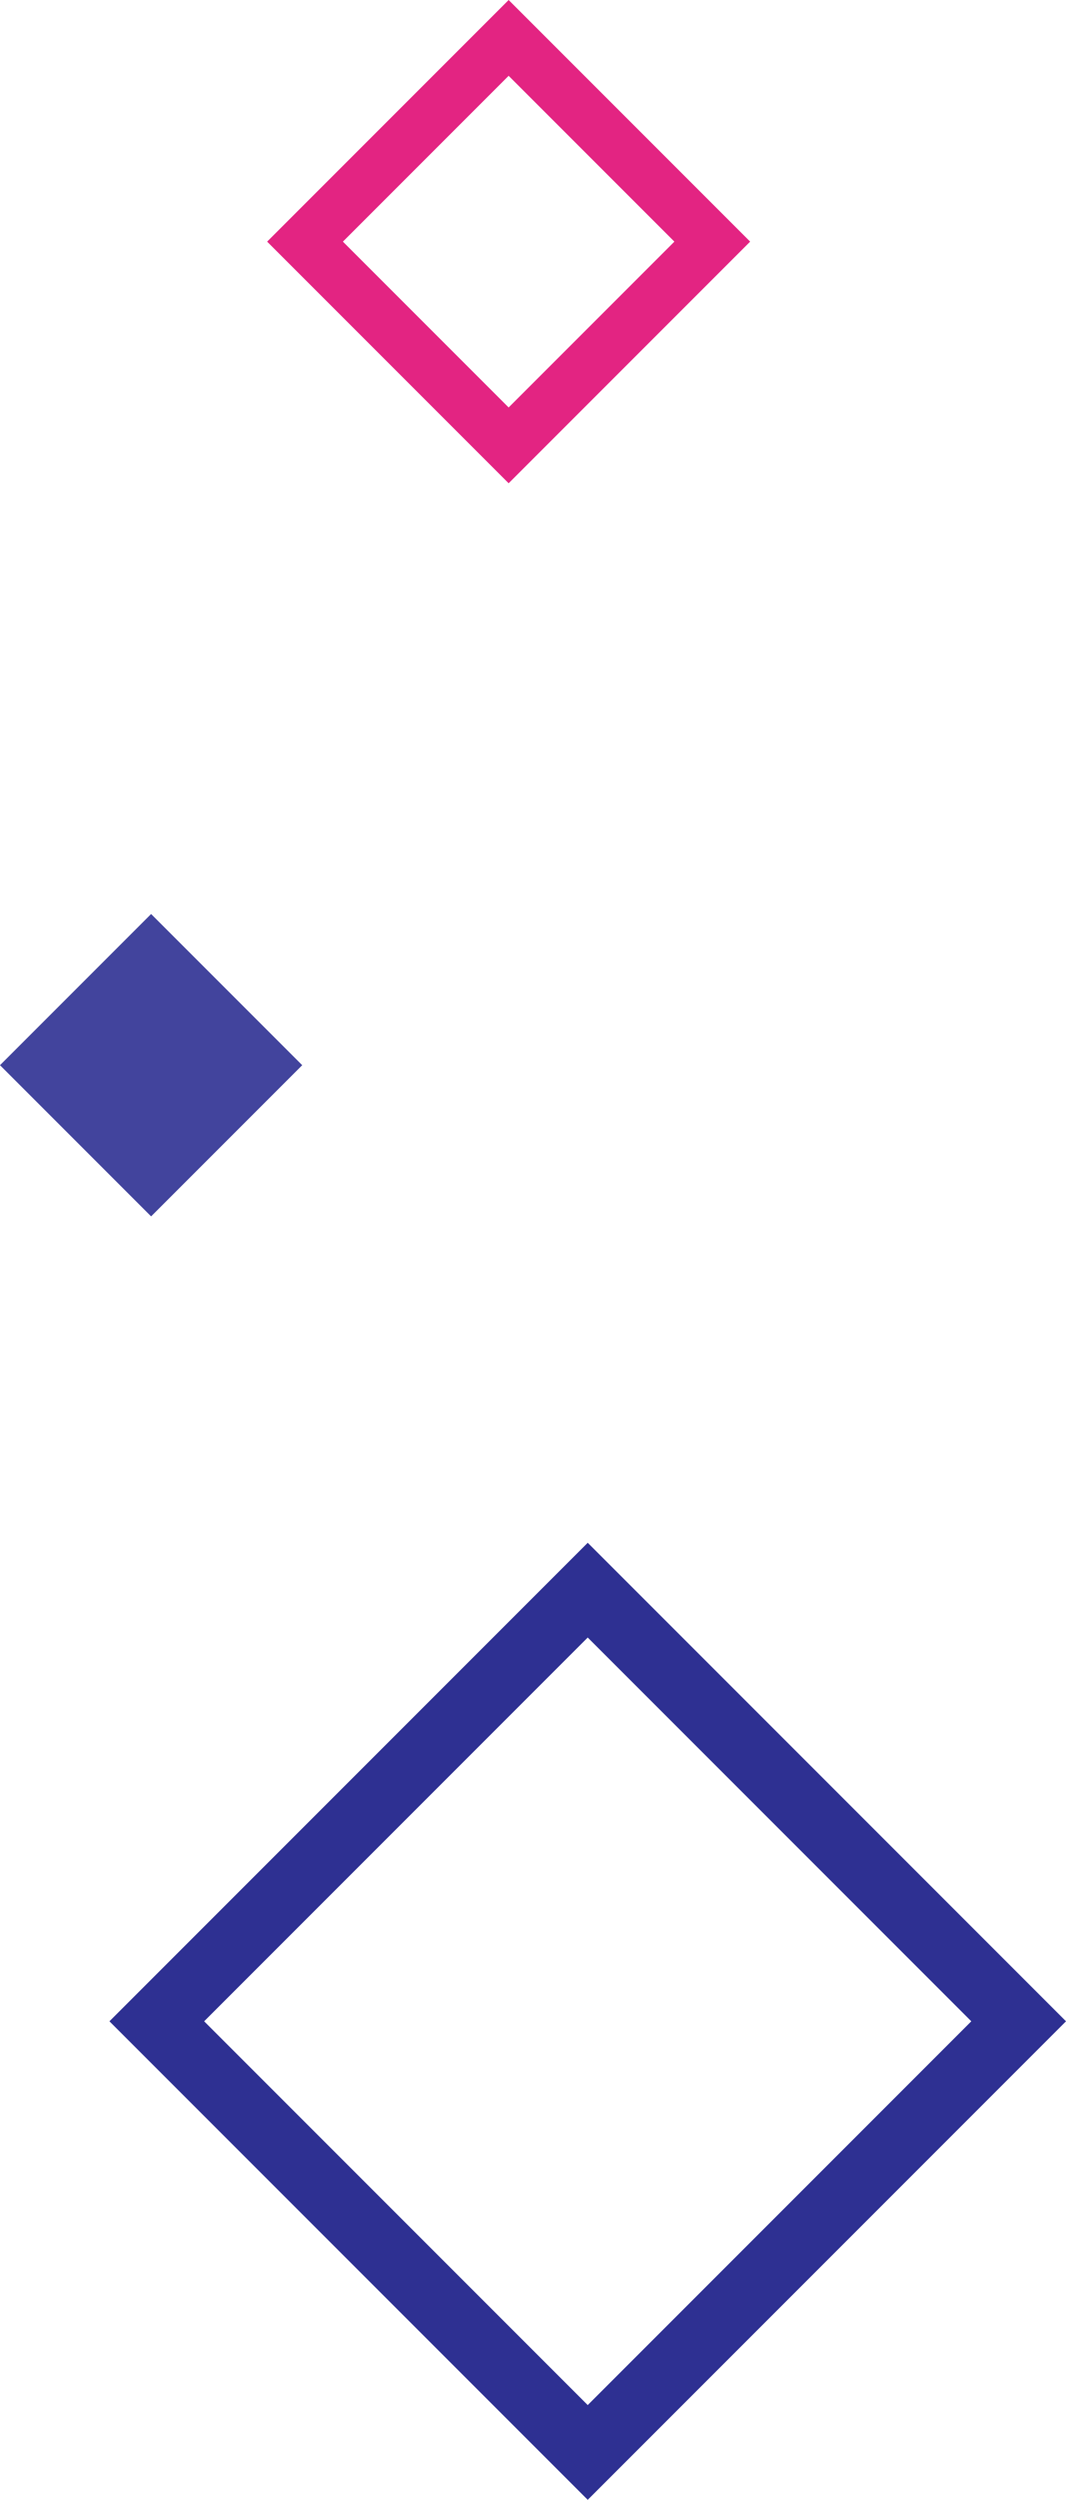 <svg xmlns="http://www.w3.org/2000/svg" viewBox="0 0 159.179 373.09"><defs><style>.cls-5{fill:none}.cls-4{stroke:none}</style></defs><g id="Group_109" data-name="Group 109" transform="rotate(180 760.9 348.581)"><g id="Rectangle_34" data-name="Rectangle 34" stroke="#2e3092" stroke-width="10" fill="none"><path class="cls-4" d="M1505.457 395.49l-71.418 71.418-71.418-71.418 71.418-71.418z"/><path class="cls-5" d="M1498.386 395.49l-64.347 64.347-64.347-64.347 64.347-64.347z"/></g><g id="Rectangle_36" data-name="Rectangle 36" stroke="#e32482" stroke-width="8" fill="none"><path class="cls-4" d="M1481.91 661.099l-36.062 36.062-36.063-36.062 36.063-36.062z"/><path class="cls-5" d="M1476.253 661.099l-30.405 30.406-30.406-30.406 30.406-30.406z"/></g><g id="Path_67" data-name="Path 67" opacity=".9" fill="#2e3092"><path class="cls-4" d="M28.912 28.912H3V3h25.912v25.912z" transform="rotate(-45 1387.982 -1513.406)"/><path d="M6 6v19.912h19.912V6H6M0 0h31.912v31.912H0V0z" transform="rotate(-45 1387.982 -1513.406)"/></g></g></svg>